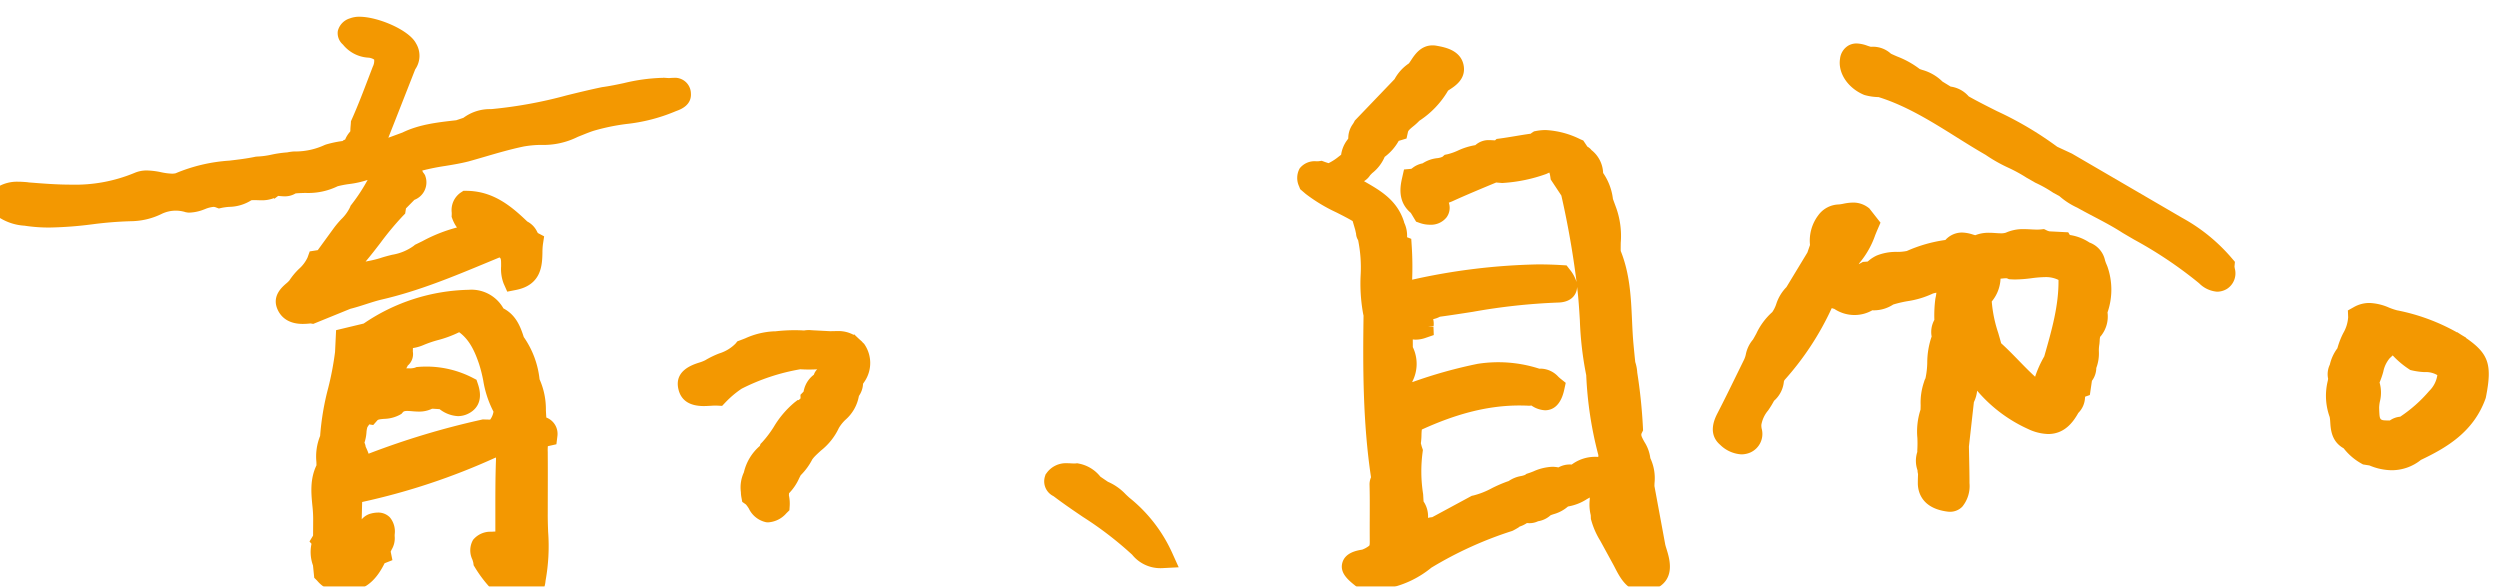 <svg id="グループ_372" data-name="グループ 372" xmlns="http://www.w3.org/2000/svg" xmlns:xlink="http://www.w3.org/1999/xlink" width="447.655" height="105.045" viewBox="0 0 447.655 105.045">
  <defs>
    <clipPath id="clip-path">
      <rect id="長方形_142" data-name="長方形 142" width="447.655" height="105.045" fill="none"/>
    </clipPath>
    <filter id="パス_3009" x="-5.001" y="0" width="131.726" height="60.998" filterUnits="userSpaceOnUse">
      <feOffset dx="-2" dy="3" input="SourceAlpha"/>
      <feGaussianBlur stdDeviation="1" result="blur"/>
      <feFlood flood-color="#f8ef1b" flood-opacity="0.376"/>
      <feComposite operator="in" in2="blur"/>
      <feComposite in="SourceGraphic"/>
    </filter>
    <filter id="パス_3010" x="326.424" y="4.786" width="76.819" height="50.437" filterUnits="userSpaceOnUse">
      <feOffset dx="-2" dy="3" input="SourceAlpha"/>
      <feGaussianBlur stdDeviation="1" result="blur-2"/>
      <feFlood flood-color="#f8ef1b" flood-opacity="0.376"/>
      <feComposite operator="in" in2="blur-2"/>
      <feComposite in="SourceGraphic"/>
    </filter>
    <filter id="パス_3011" x="118.362" y="56.097" width="40.46" height="40.425" filterUnits="userSpaceOnUse">
      <feOffset dx="-2" dy="3" input="SourceAlpha"/>
      <feGaussianBlur stdDeviation="1" result="blur-3"/>
      <feFlood flood-color="#f8ef1b" flood-opacity="0.376"/>
      <feComposite operator="in" in2="blur-3"/>
      <feComposite in="SourceGraphic"/>
    </filter>
    <filter id="パス_3012" x="413.512" y="51.251" width="35.143" height="35.948" filterUnits="userSpaceOnUse">
      <feOffset dx="-2" dy="3" input="SourceAlpha"/>
      <feGaussianBlur stdDeviation="1" result="blur-4"/>
      <feFlood flood-color="#f8ef1b" flood-opacity="0.376"/>
      <feComposite operator="in" in2="blur-4"/>
      <feComposite in="SourceGraphic"/>
    </filter>
    <filter id="パス_3013" x="183.975" y="79.946" width="30.091" height="24.792" filterUnits="userSpaceOnUse">
      <feOffset dx="-2" dy="3" input="SourceAlpha"/>
      <feGaussianBlur stdDeviation="1" result="blur-5"/>
      <feFlood flood-color="#f8ef1b" flood-opacity="0.376"/>
      <feComposite operator="in" in2="blur-5"/>
      <feComposite in="SourceGraphic"/>
    </filter>
    <filter id="パス_3014" x="52.418" y="48.871" width="50.419" height="62.174" filterUnits="userSpaceOnUse">
      <feOffset dx="-2" dy="3" input="SourceAlpha"/>
      <feGaussianBlur stdDeviation="1" result="blur-6"/>
      <feFlood flood-color="#f8ef1b" flood-opacity="0.376"/>
      <feComposite operator="in" in2="blur-6"/>
      <feComposite in="SourceGraphic"/>
    </filter>
    <filter id="パス_3015" x="229.251" y="5.126" width="72.769" height="103.833" filterUnits="userSpaceOnUse">
      <feOffset dx="-2" dy="3" input="SourceAlpha"/>
      <feGaussianBlur stdDeviation="1" result="blur-7"/>
      <feFlood flood-color="#f8ef1b" flood-opacity="0.376"/>
      <feComposite operator="in" in2="blur-7"/>
      <feComposite in="SourceGraphic"/>
    </filter>
    <filter id="パス_3016" x="303.698" y="33.279" width="77.345" height="61.372" filterUnits="userSpaceOnUse">
      <feOffset dx="-2" dy="3" input="SourceAlpha"/>
      <feGaussianBlur stdDeviation="1" result="blur-8"/>
      <feFlood flood-color="#f8ef1b" flood-opacity="0.376"/>
      <feComposite operator="in" in2="blur-8"/>
      <feComposite in="SourceGraphic"/>
    </filter>
  </defs>
  <g id="グループ_371" data-name="グループ 371" clip-path="url(#clip-path)">
    <g transform="matrix(1, 0, 0, 1, 0, 0)" filter="url(#パス_3009)">
      <path id="パス_3009-2" data-name="パス 3009" d="M125.714,13.678a2.854,2.854,0,0,0-3.143-2.736c-.211,0-.394.012-.574.025-.076.006-.152.013-.247.013l-1-.064v.024h-.187a32.806,32.806,0,0,0-6.855.943c-1.24.263-2.522.534-3.9.721-2.107.436-4.2.948-6.237,1.445a79.614,79.614,0,0,1-13.419,2.473l-.244.016a7.951,7.951,0,0,0-4.926,1.56l-1.29.434-.251.028c-3.156.359-6.418.731-9.361,2.168l-2.544.936c.329-.837.652-1.658.98-2.484l3.833-9.761a4.267,4.267,0,0,0,.137-4.663C75.235,2.351,69.645,0,66.381,0a4.589,4.589,0,0,0-1.73.291A3.148,3.148,0,0,0,62.49,2.55a2.7,2.7,0,0,0,.922,2.435,6.291,6.291,0,0,0,4.549,2.34A2.2,2.2,0,0,1,69,7.671a2.306,2.306,0,0,1-.248,1.269l-.746,1.949c-.944,2.478-1.92,5.042-3.013,7.481l-.153.343-.018.371c-.007.125-.019.255-.032.389-.026.274-.051.556-.052.933l-.024.121,0,.023a4.8,4.8,0,0,0-.865,1.334l-.061.128-.2.038-.24.2a19.284,19.284,0,0,0-3.006.635l-.211.082a12.533,12.533,0,0,1-5.223,1.157l-.274,0-.14.008a9.769,9.769,0,0,0-1.073.157,20.274,20.274,0,0,0-2.821.407,14.487,14.487,0,0,1-2.59.339l-.254.026-.051.012c-1.494.319-3.09.508-4.646.691a29.753,29.753,0,0,0-9.621,2.267,2.95,2.95,0,0,1-.652.065,11.1,11.1,0,0,1-1.955-.26,13.474,13.474,0,0,0-2.518-.311,5.472,5.472,0,0,0-2.232.438,27.666,27.666,0,0,1-11.369,2.1c-2.526,0-5.084-.2-7.566-.4L6.9,29.625c-.5-.04-1.06-.086-1.645-.086a6.8,6.8,0,0,0-3.612.9l-.11-.108-.593.608-.67.541.113.164a2.96,2.96,0,0,0,.5,3.578c.08.077.165.15.206.181A9.493,9.493,0,0,0,6.4,37.413l.237.036a28.457,28.457,0,0,0,4.222.293,67.563,67.563,0,0,0,7.7-.581,66.932,66.932,0,0,1,7.02-.554,12.705,12.705,0,0,0,5.32-1.283,5.8,5.8,0,0,1,4.3-.342l.068.02.408.065.235.006a7.911,7.911,0,0,0,2.676-.586l.114-.041a5.214,5.214,0,0,1,1.516-.4,1.118,1.118,0,0,1,.412.077l.557.21.586-.129a10.685,10.685,0,0,1,1.266-.163A7.633,7.633,0,0,0,47,32.863a3.407,3.407,0,0,1,.514-.032c.18,0,.366.007.57.014.231.009.47.018.714.018a5.856,5.856,0,0,0,2.248-.386l.087.116.64-.488.033-.021c.1,0,.228.013.377.027.235.021.5.044.77.044a3.67,3.67,0,0,0,1.976-.522c.539-.053,1.107-.068,1.74-.087a12.044,12.044,0,0,0,5.8-1.2,18.359,18.359,0,0,1,2.06-.392,17.252,17.252,0,0,0,3.3-.737,32.024,32.024,0,0,1-2.866,4.38l-.182.233-.107.278A7.414,7.414,0,0,1,63.1,36.264a17.575,17.575,0,0,0-1.337,1.592L58.9,41.791l-1.439.226-.4,1.113a6.29,6.29,0,0,1-1.524,2.017,12.061,12.061,0,0,0-1.727,2.081,4.8,4.8,0,0,1-.561.534c-.783.679-2.616,2.269-1.544,4.662C52.233,53.6,53.442,55,56.219,55a12.421,12.421,0,0,0,1.378-.085l.495.083,6.636-2.7c.966-.243,1.9-.542,2.8-.833.954-.306,1.939-.624,2.917-.851,6.548-1.52,12.763-4.1,18.779-6.6l2.206-.914c.281.13.307.4.3,1.587a7.286,7.286,0,0,0,.451,3.078l.647,1.461,1.569-.309c4.611-.909,4.688-4.517,4.733-6.681a12.3,12.3,0,0,1,.09-1.509l.214-1.409-1.124-.591c-.042-.068-.085-.15-.131-.233a3.98,3.98,0,0,0-1.765-1.832c-2.877-2.764-6.094-5.43-10.814-5.492l-.617-.007-.516.34a3.8,3.8,0,0,0-1.581,3.56c0,.124.006.248,0,.367l-.017.4.14.376a6.277,6.277,0,0,0,.816,1.528,27.723,27.723,0,0,0-6.168,2.439l-1.36.664-.206.178A9.034,9.034,0,0,1,72.2,42.622c-.692.175-1.408.356-2.13.6a18.468,18.468,0,0,1-2.163.525l-.443.091c.933-1.1,1.8-2.23,2.657-3.345A53.811,53.811,0,0,1,74.105,35.7l.446-.459.143-.925L76.2,32.787a3.354,3.354,0,0,0,2.136-3.5,3.29,3.29,0,0,0-.149-.68l-.084-.253-.145-.221a3.1,3.1,0,0,0-.227-.3s-.1-.243-.122-.291a41.253,41.253,0,0,1,4.146-.832c1.325-.217,2.695-.44,4.119-.8.921-.255,1.837-.521,2.752-.789l.152-.044c2.284-.667,4.645-1.356,7.008-1.847a18.791,18.791,0,0,1,3.066-.283,13.761,13.761,0,0,0,6.622-1.448l.828-.33c.68-.273,1.321-.532,1.966-.741a37.479,37.479,0,0,1,5.888-1.225,31.256,31.256,0,0,0,8.72-2.236c.09-.042.19-.077.337-.133.663-.247,2.677-1,2.5-3.159" fill="#f39801"/>
    </g>
    <g transform="matrix(1, 0, 0, 1, 0, 0)" filter="url(#パス_3010)">
      <path id="パス_3010-2" data-name="パス 3010" d="M402.112,44.73l.078-.84-.548-.643a31.667,31.667,0,0,0-8.875-7.227L373.009,24.506l-2.643-1.228A61.8,61.8,0,0,0,359.58,16.9c-1.678-.843-3.412-1.713-5.059-2.64a5.194,5.194,0,0,0-3.234-1.755l-1.469-.9a8.309,8.309,0,0,0-3.643-2.094l-.424-.149a16.112,16.112,0,0,0-4.039-2.245c-.375-.162-.749-.325-1.117-.5a4.768,4.768,0,0,0-3.229-1.25c-.12,0-.24.005-.361.013-.148-.03-.455-.133-.629-.192a6.06,6.06,0,0,0-1.931-.405,2.905,2.905,0,0,0-1.528.411,3.133,3.133,0,0,0-1.435,2.318c-.407,2.527,1.366,5.236,4.279,6.466l.2.064a10.027,10.027,0,0,0,2.426.346c4.971,1.552,9.491,4.381,13.923,7.155,1.7,1.066,3.466,2.168,5.251,3.194a27.176,27.176,0,0,0,4.066,2.3,27.048,27.048,0,0,1,3.282,1.8l1.545.881a22.529,22.529,0,0,1,3.207,1.8l1.112.607a12.93,12.93,0,0,0,3.17,2.053c.994.56,2.005,1.092,3.029,1.629,1.682.883,3.42,1.8,5.074,2.869.622.369,2.1,1.232,2.1,1.232a74.774,74.774,0,0,1,11.636,7.816,5.077,5.077,0,0,0,3.215,1.507,3.441,3.441,0,0,0,1.779-.51,3.309,3.309,0,0,0,1.39-3.646c-.02-.131-.046-.264-.047-.337" fill="#f39801"/>
    </g>
    <g transform="matrix(1, 0, 0, 1, 0, 0)" filter="url(#パス_3011)">
      <path id="パス_3011-2" data-name="パス 3011" d="M156.734,58.567l-.356-.339.017-.019-.72-.649-.736-.7-.087.1a5.711,5.711,0,0,0-2.937-.677c-.208,0-.41.005-.685.012l-.435.006-.2,0-3.235-.168a4.819,4.819,0,0,0-.537-.03,4.979,4.979,0,0,0-.842.073q-.862-.049-1.728-.049a29.8,29.8,0,0,0-3.414.2c-.074,0-.149,0-.222,0a13.954,13.954,0,0,0-5.152,1.248c-.3.12-.607.238-.912.351l-.515.19-.344.425a7,7,0,0,1-2.9,1.742,16.356,16.356,0,0,0-2.524,1.226,6.635,6.635,0,0,1-1.1.425c-1.245.406-4.549,1.484-3.658,4.893.5,1.912,2.014,2.882,4.5,2.882.417,0,.823-.024,1.234-.048.323-.018.633-.037.913-.037.079,0,.156,0,.229.006l.917.047.633-.665a17.112,17.112,0,0,1,2.869-2.415,37.071,37.071,0,0,1,10.5-3.478q.772.05,1.564.05c.463,0,.931-.013,1.463-.043a2.312,2.312,0,0,0-.6.97,4.785,4.785,0,0,0-1.724,2.51l-.048.166q-.04.177-.075.357l-.555.564.017.641c-.054.053-.287.268-.325.3l-.2,0-.532.408a17.063,17.063,0,0,0-3.731,4.386,19.116,19.116,0,0,1-2.057,2.731l-.333.342-.107.345a8.894,8.894,0,0,0-2.863,4.736,6.387,6.387,0,0,0-.536,3.541,5.6,5.6,0,0,0,.094.942l.149.8.649.458a5.472,5.472,0,0,1,.543.759,4.44,4.44,0,0,0,3.117,2.434c.112.011.224.018.338.018a4.713,4.713,0,0,0,3.258-1.633l.543-.535.049-.762a6.937,6.937,0,0,0-.14-1.89l.02-.389a9.254,9.254,0,0,0,1.82-2.7c.09-.179.181-.357.275-.531a11.312,11.312,0,0,0,2.083-2.856l.274-.342c.366-.4.788-.783,1.259-1.214a11.186,11.186,0,0,0,3.208-4.034,6.708,6.708,0,0,1,1.188-1.483A7.365,7.365,0,0,0,155.8,67.9a4.076,4.076,0,0,0,.73-2.08c.007-.052.012-.1.018-.145l.035-.025.205-.3a5.941,5.941,0,0,0,.008-6.689Z" fill="#f39801"/>
    </g>
    <g transform="matrix(1, 0, 0, 1, 0, 0)" filter="url(#パス_3012)">
      <path id="パス_3012-2" data-name="パス 3012" d="M443.566,57.513l.025-.042-.823-.49-.8-.514-.027.041a35.909,35.909,0,0,0-10.752-3.95,11.93,11.93,0,0,1-1.4-.474,9.577,9.577,0,0,0-3.5-.833,5.61,5.61,0,0,0-2.8.737l-1.071.6.047,1.226a6.47,6.47,0,0,1-.88,2.839,14.053,14.053,0,0,0-1.046,2.707,7.748,7.748,0,0,0-1.35,2.922,3.97,3.97,0,0,0-.312,2.535l-.056.361a11.138,11.138,0,0,0,.34,6.5,7.975,7.975,0,0,1,.1.948c.084,1.295.222,3.434,2.4,4.65a10.549,10.549,0,0,0,3.153,2.712l.314.176,1.148.18a10.563,10.563,0,0,0,4,.856,8.355,8.355,0,0,0,5.221-1.85c4.488-2.143,9.426-4.948,11.586-11.03l.038-.139.014-.072c1.138-5.771.549-7.759-3.579-10.6M429.9,72.288c-1.786,0-1.786,0-1.87-1.734L428.014,70a6.192,6.192,0,0,1,.136-1.116,6.518,6.518,0,0,0-.06-3.391,16.055,16.055,0,0,0,.664-1.917,5.362,5.362,0,0,1,1.142-2.422l.548-.514a15.7,15.7,0,0,0,2.851,2.417l.287.191.332.082a12.586,12.586,0,0,0,2.233.3,4.01,4.01,0,0,1,2.288.541,4.974,4.974,0,0,1-1.47,2.853,24.983,24.983,0,0,1-5.181,4.593,3.739,3.739,0,0,0-1.85.676Z" fill="#f39801"/>
    </g>
    <g transform="matrix(1, 0, 0, 1, 0, 0)" filter="url(#パス_3013)">
      <path id="パス_3013-2" data-name="パス 3013" d="M204.339,86.217l-.037-.032c-.233-.2-.457-.412-.733-.675a9.6,9.6,0,0,0-3.186-2.241l-1.347-.916a6.49,6.49,0,0,0-3.866-2.345l-.289-.055-.288.031c-.073.006-.151.009-.233.009-.171,0-.354-.01-.547-.021-.233-.012-.484-.026-.745-.026a4.247,4.247,0,0,0-3.647,1.743l-.2.269-.1.319a2.942,2.942,0,0,0,1.486,3.548c.054.036.109.071.159.109,1.676,1.271,3.424,2.459,5.17,3.643a63.162,63.162,0,0,1,8.79,6.75,6.483,6.483,0,0,0,5.063,2.411c.114,0,.23,0,.335-.008l2.935-.151L211.848,95.9a26.722,26.722,0,0,0-7.509-9.688" fill="#f39801"/>
    </g>
    <g transform="matrix(1, 0, 0, 1, 0, 0)" filter="url(#パス_3014)">
      <path id="パス_3014-2" data-name="パス 3014" d="M99.827,71.764c-.034-.418-.055-.848-.078-1.295a13.237,13.237,0,0,0-1.135-5.557,16.162,16.162,0,0,0-2.828-7.562c-.548-1.7-1.325-3.923-3.64-5.126a6.575,6.575,0,0,0-5.7-3.353c-.193,0-.387.009-.521.021a34.553,34.553,0,0,0-18.8,6.042L62.181,56.12l-.186,3.9a53.6,53.6,0,0,1-1.235,6.489,46.992,46.992,0,0,0-1.437,8.552,9.812,9.812,0,0,0-.668,4.657c.005.2.011.4.014.6-1.186,2.487-.95,4.968-.74,7.164a21.493,21.493,0,0,1,.146,2.774l-.014,2.555-.013.118-.63,1.032.36.413a7.06,7.06,0,0,0,.268,3.879l.222,2.205.507.5a5.639,5.639,0,0,0,4.007,2.058,4.638,4.638,0,0,0,.788-.069l.182,0c3.968,0,5.9-2.647,7.117-5.094l1.4-.551-.313-1.524c.043-.108.136-.294.179-.381a3.927,3.927,0,0,0,.54-2.343,1.72,1.72,0,0,1,0-.277l0-.1a3.941,3.941,0,0,0-.859-3.031,2.9,2.9,0,0,0-2.155-.865,5.194,5.194,0,0,0-1.555.272l-.15.058a3.3,3.3,0,0,0-1.185.877c.016-.682.076-3.1.076-3.1a118.29,118.29,0,0,0,23.841-7.928l.127-.024c0,.088,0,.193,0,.315-.119,3.067-.118,6.172-.117,9.206,0,1.239,0,2.478,0,3.719l-.763.034a4.017,4.017,0,0,0-3.22,1.448,3.788,3.788,0,0,0-.135,3.53,4.961,4.961,0,0,1,.177.611l.053.419.219.362a23.036,23.036,0,0,0,3.3,4.245l.116.1a7.43,7.43,0,0,0,4.658,2.112,5.274,5.274,0,0,0,3.548-1.457l.259-.231.167-.3a5.094,5.094,0,0,0,.607-2.042,34.667,34.667,0,0,0,.464-8.807c-.037-1.079-.075-2.195-.066-3.282l.006-3.667c.006-2.321.012-4.642-.006-6.965l0-.351A7.577,7.577,0,0,1,100.1,76.9c.034-.011.084-.025.155-.041l1.375-.308.172-1.4a3.127,3.127,0,0,0-1.979-3.388m-10.606.355c-.169,0-.339,0-.51-.008L88.46,72.1l-.245.054A141.718,141.718,0,0,0,68,78.241a11.041,11.041,0,0,0-.522-1.248,2.356,2.356,0,0,0-.215-.726,7.73,7.73,0,0,0,.357-1.827,4.155,4.155,0,0,1,.167-.96c.094-.131.184-.268.274-.406.02-.029.038-.058.055-.084l.715.116.729-.823c.14-.158.369-.211,1.227-.281a6.286,6.286,0,0,0,2.816-.732l.287-.167.217-.251c.119-.136.23-.266.81-.266.265,0,.534.022.865.049.4.034.8.064,1.195.064a5.239,5.239,0,0,0,2.362-.5l.117-.017,1.26.082.013.009A5.84,5.84,0,0,0,84,71.514a4.155,4.155,0,0,0,1.86-.449c1.124-.556,2.842-1.986,1.718-5.3L87.32,65,86.6,64.63a18.1,18.1,0,0,0-8.232-1.99c-.494,0-.99.021-1.485.061l-.309.026-.284.117a3.246,3.246,0,0,1-1.056.113l-.489,0a3.3,3.3,0,0,0,.263-.493,2.687,2.687,0,0,0,.917-2.5l.012-.64a7.571,7.571,0,0,0,1.817-.509,20.35,20.35,0,0,1,2.674-.92,20.335,20.335,0,0,0,3.792-1.407c1.91,1.39,2.857,3.582,3.588,5.766a25.984,25.984,0,0,1,.722,2.883,18.564,18.564,0,0,0,1.834,5.576,3.166,3.166,0,0,1-.594,1.422c-.181,0-.364-.007-.548-.008" fill="#f39801"/>
    </g>
    <g transform="matrix(1, 0, 0, 1, 0, 0)" filter="url(#パス_3015)">
      <path id="パス_3015-2" data-name="パス 3015" d="M300.184,94.514l-1.937-10.477c0-.172.008-.345.014-.52a8.451,8.451,0,0,0-.749-4.475,7.02,7.02,0,0,0-1.054-2.9c-.612-1.1-.637-1.284-.476-1.611l.231-.466-.026-.521a93.789,93.789,0,0,0-1.016-9.825,7.575,7.575,0,0,0-.361-1.9l-.1-.969c-.076-.772-.152-1.543-.223-2.317-.125-1.376-.191-2.808-.256-4.245-.185-4.062-.376-8.262-2.022-12.353-.008-.479,0-.962.006-1.476a15.044,15.044,0,0,0-.8-6.195l-.6-1.636a10.333,10.333,0,0,0-1.757-4.655,5.457,5.457,0,0,0-2.076-4.092,2.315,2.315,0,0,0-.74-.62l-.737-1.1-.546-.232a15.659,15.659,0,0,0-6.178-1.641,9.135,9.135,0,0,0-1.707.161l-.389.075-.335.218a2.537,2.537,0,0,0-.262.2c-.906.122-1.813.273-2.76.431-.906.152-1.812.3-2.719.425l-.627.082-.274.252c-.11,0-.223-.008-.373-.017-.212-.012-.425-.023-.633-.023a3.534,3.534,0,0,0-2.523.9,11.874,11.874,0,0,0-3.135.976,10.306,10.306,0,0,1-1.837.649l-.52.107-.4.352a2.989,2.989,0,0,1-.95.247,5.922,5.922,0,0,0-2.6.927,4.239,4.239,0,0,0-1.824.836c-.069.05-.139.1-.2.144l-1.307.116-.322,1.422c-.314,1.39-.962,4.256,1.543,6.358l.943,1.567.677.239a5.452,5.452,0,0,0,1.794.308,3.568,3.568,0,0,0,2.987-1.326,2.893,2.893,0,0,0,.4-2.625l.068-.025c.219-.081.436-.163.636-.255,2.382-1.087,4.856-2.115,7.247-3.11l.53-.22c.225.023.451.042.677.059l.327.028.146,0,.072-.005a27.89,27.89,0,0,0,7.741-1.609l.171-.077a3.22,3.22,0,0,1,.392-.172,4.528,4.528,0,0,1,.173.789l.065.444,1.908,2.882c1.158,5.083,2.072,10.284,2.72,15.482a6.553,6.553,0,0,0-1.231-2.258l-.555-.719-.907-.054c-1.363-.083-2.776-.125-4.2-.125a112.125,112.125,0,0,0-22.547,2.741,57.992,57.992,0,0,0-.076-6.043l-.083-1.275-.747-.287,0-.118a5.358,5.358,0,0,0-.512-2.485l-.041-.179-.029-.088c-1.233-3.757-4.159-5.45-6.763-6.956l-.364-.21a3.43,3.43,0,0,0,1.1-1.073l.355-.365a7.388,7.388,0,0,0,2.242-2.915,9.027,9.027,0,0,0,2.512-2.866l1.4-.423.252-1.144c.06-.269.288-.494.952-1.039a10.37,10.37,0,0,0,1.091-.993,16.184,16.184,0,0,0,5.144-5.4c.092-.063.194-.128.314-.206.964-.626,2.97-1.928,2.458-4.4-.546-2.626-3.334-3.151-4.672-3.4l-.125-.024a3.978,3.978,0,0,0-.748-.071c-2.1,0-3.19,1.654-3.854,2.664-.133.2-.261.4-.39.567a7.942,7.942,0,0,0-2.561,2.811l-7.122,7.427-.137.269a4.01,4.01,0,0,1-.206.345,4.271,4.271,0,0,0-.824,2.584c-.053.081-.109.163-.165.247a5.665,5.665,0,0,0-1.117,2.67l-.436.335a9.389,9.389,0,0,1-1.811,1.17c-.256-.076-.507-.156-.752-.247l-.474-.175-.505.07a3.721,3.721,0,0,1-.445.021,3.394,3.394,0,0,0-2.991,1.259,3.541,3.541,0,0,0-.1,3.257l.181.473,1.005.863a29.3,29.3,0,0,0,5.478,3.3c1.052.531,2.05,1.036,2.916,1.552l.456,1.558a1.657,1.657,0,0,0,.053.23,3.67,3.67,0,0,0,.1.438,2.394,2.394,0,0,0,.37,1.194,24.617,24.617,0,0,1,.447,6.3,30.169,30.169,0,0,0,.4,6.6q.048.306.122.608c-.13,9.277-.128,19.144,1.339,28.947a3.214,3.214,0,0,0-.266,1.263c.053,1.947.045,4,.038,5.807v.1c-.005,1.277-.008,2.555,0,3.834l0,.227c.015.953-.037.988-.167,1.078a4.718,4.718,0,0,1-1.192.648c-.985.158-3.065.544-3.552,2.365-.494,1.842,1.1,3.119,2.433,4.179a5.215,5.215,0,0,0,3.073,1,8.823,8.823,0,0,0,3.177-.73,17.81,17.81,0,0,0,7.257-3.581,67.733,67.733,0,0,1,14.429-6.565l.156-.062.08-.041c.3-.154.594-.318.936-.53l.131-.1.071-.062a5.286,5.286,0,0,0,1.318-.639,3.572,3.572,0,0,0,1.992-.319,4.339,4.339,0,0,0,2.245-1.076l0,0c.183-.072.373-.136.572-.2a6.528,6.528,0,0,0,2.54-1.366,8.93,8.93,0,0,0,3.357-1.3c.188-.107.372-.211.551-.308-.015.157-.02.308-.021.445a7.891,7.891,0,0,0,.185,2.714l.027.688.067.236a14.2,14.2,0,0,0,1.613,3.667s1.879,3.432,2.376,4.349c.1.185.2.38.3.578.87,1.671,2.186,4.2,5,4.2a5.149,5.149,0,0,0,2.031-.447c3.868-1.66,2.7-5.43,2.2-7.071-.107-.345-.213-.684-.27-.923M284.127,49.5a2.694,2.694,0,0,0,.268-1.136c.255,1.984.378,4.029.5,6.021a60.135,60.135,0,0,0,1.139,9.8,67.068,67.068,0,0,0,2.176,14.325c-.007.133-.017.233-.026.308-.186-.013-.371-.021-.556-.021a7.026,7.026,0,0,0-4.187,1.383c-.094,0-.187-.007-.278-.007a4.146,4.146,0,0,0-2.105.524,5.428,5.428,0,0,0-1.1-.113,9.133,9.133,0,0,0-3.4.831c-.3.118-.606.237-.909.332l-.308.1-.26.187a3.64,3.64,0,0,1-.719.207,5.581,5.581,0,0,0-2.221.9l-.228.075a23.97,23.97,0,0,0-2.823,1.226,14.126,14.126,0,0,1-3.254,1.278l-.292.058-7.1,3.835a3.267,3.267,0,0,0-.74.126,4.76,4.76,0,0,0-.8-2.95l-.069-1.221-.016-.151a26.015,26.015,0,0,1-.093-7.383l.06-.465-.153-.444c-.061-.178-.108-.36-.171-.6l-.041-.153a11.976,11.976,0,0,0,.113-1.49,9.293,9.293,0,0,1,.062-.968c6.44-2.937,12-4.306,17.49-4.306.529,0,1.059.012,1.653.042l.137,0s.254-.023.347-.034a4.685,4.685,0,0,0,2.436.848c1.2,0,2.777-.643,3.441-3.7l.262-1.211-.965-.773c-.123-.1-.24-.209-.362-.323a4.4,4.4,0,0,0-3.065-1.446c-.1,0-.21.005-.317.014a23.887,23.887,0,0,0-11.051-.878,84.261,84.261,0,0,0-11.692,3.272c-.008-.027-.016-.053-.023-.078a6.9,6.9,0,0,0,.1-6.176l-.005-.014-.008-1.375a3.8,3.8,0,0,0,.569.042,5.444,5.444,0,0,0,1.79-.341l1.4-.481-.052-1.443-.993-.081,1.006-.027a3.5,3.5,0,0,0-.065-1.3,4.287,4.287,0,0,0,1.2-.433c1.978-.267,3.967-.577,5.955-.887a109.26,109.26,0,0,1,15.127-1.646c2-.028,2.854-.925,3.216-1.673" fill="#f39801"/>
    </g>
    <g transform="matrix(1, 0, 0, 1, 0, 0)" filter="url(#パス_3016)">
      <path id="パス_3016-2" data-name="パス 3016" d="M379.3,44.646v-.07l-.163-.378c-.071-.168-.127-.345-.2-.556a4.366,4.366,0,0,0-2.793-3.213,8.681,8.681,0,0,0-3.513-1.351l-.291-.481L369,38.427a2,2,0,0,1-.477-.159l-.517-.25-.572.062a5.787,5.787,0,0,1-.658.032c-.342,0-.685-.018-1.077-.038-.431-.023-.862-.046-1.292-.046a7.505,7.505,0,0,0-3.248.64,2.634,2.634,0,0,1-.856.109c-.312,0-.628-.022-.945-.044-.4-.027-.809-.052-1.211-.052a6.366,6.366,0,0,0-2.453.438c-.136-.035-.279-.078-.427-.122a6.7,6.7,0,0,0-1.952-.358,4,4,0,0,0-2.926,1.285l-.047.049a25.582,25.582,0,0,0-6.9,1.969,8.409,8.409,0,0,1-1.734.164,9.187,9.187,0,0,0-3.64.643,6.176,6.176,0,0,0-1.36.848,2.593,2.593,0,0,1-.3.242l-.835.06-.744.408.109-.194a15.843,15.843,0,0,0,2.855-5.05c.15-.366.3-.732.457-1.092l.478-1.1-2.015-2.569-.217-.16a4.45,4.45,0,0,0-2.7-.868,9.106,9.106,0,0,0-1.731.209,5.959,5.959,0,0,1-.9.131,4.683,4.683,0,0,0-3.583,1.937,7.527,7.527,0,0,0-1.479,5.317l-.465,1.343-3.754,6.2a7.683,7.683,0,0,0-1.826,3.034,5.6,5.6,0,0,1-.709,1.436,11.932,11.932,0,0,0-2.858,3.853c-.2.362-.393.724-.606,1.075a5.831,5.831,0,0,0-1.278,2.671,4.206,4.206,0,0,1-.33.959l-1.337,2.724c-1.088,2.224-2.213,4.522-3.372,6.767-.473.915-1.912,3.7.457,5.728a5.917,5.917,0,0,0,3.783,1.7,4.071,4.071,0,0,0,1.588-.324,3.639,3.639,0,0,0,2.045-4.315,3.151,3.151,0,0,1-.049-.644,5.39,5.39,0,0,1,1.2-2.565,16.614,16.614,0,0,0,1.069-1.741,5.209,5.209,0,0,0,1.763-3.441,1.615,1.615,0,0,1,.115-.275,51.506,51.506,0,0,0,8.457-12.881.259.259,0,0,0,.037.011c.142.046.284.091.427.131a6.528,6.528,0,0,0,3.6,1.093,6.438,6.438,0,0,0,3.2-.845c.084,0,.168.005.251.005a6.359,6.359,0,0,0,3.494-1.038,20.261,20.261,0,0,1,2.52-.594,16.358,16.358,0,0,0,4.579-1.373,5.5,5.5,0,0,1,.63-.15,8.233,8.233,0,0,1-.177,1.028,23.093,23.093,0,0,0-.186,3.845,4.447,4.447,0,0,0-.487,2.971,14.467,14.467,0,0,0-.786,4.684,14.838,14.838,0,0,1-.318,2.8,2.675,2.675,0,0,0-.253.634,11.4,11.4,0,0,0-.614,4.144c0,.283-.01.564-.022.845a12.637,12.637,0,0,0-.563,5.039,20.527,20.527,0,0,1-.014,2.213v.313a5.128,5.128,0,0,0,.042,3.286,2.681,2.681,0,0,0,.092.66l-.007.226c-.015.471-.031.941-.031,1.413,0,1.335.521,4.5,5.345,5.1a3.2,3.2,0,0,0,.419.026,3.038,3.038,0,0,0,2.193-.907,5.832,5.832,0,0,0,1.294-4.23c0-1.522-.032-3.044-.065-4.638l-.038-1.9.89-7.954a6.17,6.17,0,0,0,.583-2.053,26.088,26.088,0,0,0,9.087,6.846,8.931,8.931,0,0,0,3.626.913c2.913,0,4.472-2.1,5.4-3.772a4.091,4.091,0,0,0,1.2-2.695c.011-.084.021-.157.029-.221l.84-.295.371-2.541a3.945,3.945,0,0,0,.783-2.3,7.42,7.42,0,0,0,.462-2.966,6.4,6.4,0,0,1,.081-1.225l.022-.151c.02-.192.032-.387.044-.586a3.255,3.255,0,0,1,.082-.662l.119-.122a5.562,5.562,0,0,0,1.2-4.235,12.5,12.5,0,0,0-.053-8.314M360.329,58.462c-.164-.615-.341-1.229-.52-1.842a23.619,23.619,0,0,1-1.163-5.634A6.826,6.826,0,0,0,360.22,46.9l.351-.033c.2-.019.406-.041.607-.041a.7.7,0,0,1,.217.02l.33.148.364.024c.256.015.512.024.77.024a24.343,24.343,0,0,0,2.895-.223,21.117,21.117,0,0,1,2.428-.2,5.1,5.1,0,0,1,2.417.507c.055,4.582-1.206,8.99-2.538,13.647l-.013.046a19.5,19.5,0,0,0-1.637,3.638c-1.005-.916-1.971-1.909-2.911-2.875-1.01-1.038-2.052-2.109-3.171-3.122" fill="#f39801"/>
    </g>
  </g>
</svg>
